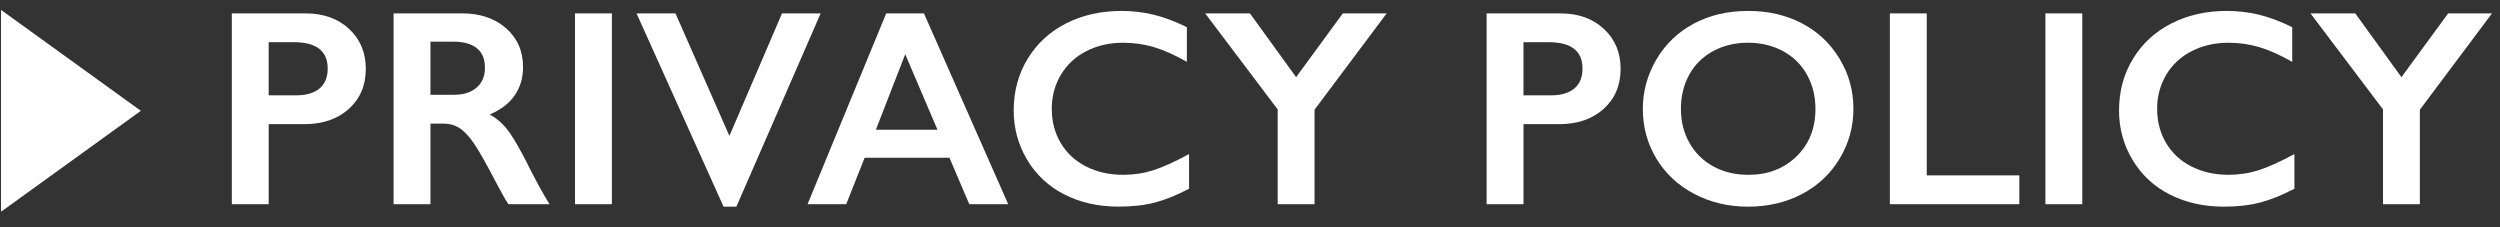 <?xml version="1.0" encoding="iso-8859-1"?>
<!-- Generator: Adobe Illustrator 16.0.4, SVG Export Plug-In . SVG Version: 6.00 Build 0)  -->
<!DOCTYPE svg PUBLIC "-//W3C//DTD SVG 1.1//EN" "http://www.w3.org/Graphics/SVG/1.1/DTD/svg11.dtd">
<svg version="1.1" xmlns="http://www.w3.org/2000/svg" xmlns:xlink="http://www.w3.org/1999/xlink" x="0px" y="0px" width="143px"
	 height="13px" viewBox="0 0 143 13" style="enable-background:new 0 0 143 13;" xml:space="preserve">
<rect x="0" y="0" width="143" height="13" fill="#333333" stroke="none"/>
<g id="nav-privacy">
	<g>
		<g>
			<g>
				<path style="fill:#FFFFFF;" d="M17.479,0.766c1.02,0,1.85,0.296,2.488,0.887c0.637,0.591,0.957,1.353,0.957,2.285
					c0,0.943-0.324,1.706-0.969,2.289C19.309,6.81,18.457,7.102,17.4,7.102h-2.031v4.578H13.26V0.766H17.479z M16.955,5.453
					c0.562,0,1-0.129,1.316-0.387c0.314-0.258,0.473-0.639,0.473-1.145c0-1.005-0.646-1.508-1.938-1.508h-1.438v3.039H16.955z"/>
				<path style="fill:#FFFFFF;" d="M26.441,0.766c1.025,0,1.861,0.284,2.508,0.852c0.645,0.568,0.969,1.308,0.969,2.219
					c0,0.62-0.16,1.16-0.48,1.621s-0.797,0.824-1.426,1.09c0.348,0.188,0.658,0.443,0.93,0.766c0.27,0.323,0.605,0.867,1.008,1.633
					c0.666,1.323,1.16,2.234,1.484,2.734h-2.352c-0.162-0.239-0.381-0.622-0.656-1.148c-0.605-1.161-1.047-1.943-1.328-2.348
					c-0.281-0.403-0.553-0.689-0.812-0.859c-0.262-0.169-0.561-0.254-0.898-0.254h-0.766v4.609h-2.109V0.766H26.441z M25.965,5.422
					c0.551,0,0.984-0.138,1.301-0.414c0.314-0.276,0.473-0.653,0.473-1.133c0-0.5-0.156-0.874-0.469-1.121
					c-0.312-0.247-0.758-0.371-1.336-0.371h-1.312v3.039H25.965z"/>
				<path style="fill:#FFFFFF;" d="M35,0.766V11.68h-2.109V0.766H35z"/>
				<path style="fill:#FFFFFF;" d="M38.637,0.766l3.086,7.008l3.008-7.008h2.211l-4.82,11.055h-0.734L36.41,0.766H38.637z"/>
				<path style="fill:#FFFFFF;" d="M52.85,0.766l4.82,10.914h-2.227l-1.133-2.656h-4.852l-1.055,2.656h-2.211l4.5-10.914H52.85z
					 M50.1,7.422h3.523l-1.844-4.32L50.1,7.422z"/>
				<path style="fill:#FFFFFF;" d="M64.146,0.625c0.621,0,1.227,0.07,1.82,0.211s1.234,0.38,1.922,0.719v1.984
					c-0.672-0.385-1.293-0.664-1.863-0.836s-1.164-0.258-1.785-0.258c-0.775,0-1.477,0.16-2.102,0.48s-1.109,0.772-1.457,1.355
					c-0.346,0.583-0.52,1.232-0.52,1.945c0,0.729,0.172,1.383,0.516,1.961s0.828,1.025,1.453,1.34C62.756,9.843,63.459,10,64.24,10
					c0.6,0,1.172-0.086,1.715-0.258c0.545-0.172,1.23-0.481,2.059-0.93v1.984c-0.707,0.37-1.359,0.633-1.953,0.789
					s-1.285,0.234-2.078,0.234c-1.15,0-2.18-0.229-3.086-0.688c-0.906-0.458-1.617-1.118-2.137-1.98
					c-0.518-0.861-0.777-1.806-0.777-2.832c0-1.099,0.268-2.086,0.801-2.961c0.535-0.875,1.27-1.549,2.203-2.023
					C61.922,0.862,62.975,0.625,64.146,0.625z"/>
				<path style="fill:#FFFFFF;" d="M71.496,0.766l2.641,3.648l2.672-3.648h2.508l-4.125,5.508v5.406h-2.109V6.258l-4.148-5.492
					H71.496z"/>
				<path style="fill:#FFFFFF;" d="M89.254,0.766c1.02,0,1.85,0.296,2.488,0.887c0.637,0.591,0.957,1.353,0.957,2.285
					c0,0.943-0.324,1.706-0.969,2.289c-0.646,0.583-1.498,0.875-2.555,0.875h-2.031v4.578h-2.109V0.766H89.254z M88.73,5.453
					c0.562,0,1-0.129,1.316-0.387c0.314-0.258,0.473-0.639,0.473-1.145c0-1.005-0.646-1.508-1.938-1.508h-1.438v3.039H88.73z"/>
				<path style="fill:#FFFFFF;" d="M100,0.625c1.131,0,2.148,0.233,3.051,0.699c0.904,0.466,1.625,1.138,2.16,2.016
					c0.537,0.878,0.805,1.84,0.805,2.887c0,1.021-0.262,1.968-0.785,2.84c-0.523,0.873-1.242,1.55-2.156,2.031
					c-0.914,0.482-1.943,0.723-3.09,0.723c-1.129,0-2.156-0.244-3.082-0.734c-0.924-0.489-1.645-1.162-2.16-2.02
					c-0.516-0.856-0.773-1.803-0.773-2.84c0-1,0.258-1.94,0.773-2.82c0.516-0.88,1.227-1.563,2.133-2.051
					C97.781,0.869,98.824,0.625,100,0.625z M96.148,6.227c0,0.724,0.164,1.375,0.492,1.953s0.785,1.026,1.371,1.344
					C98.598,9.842,99.262,10,100,10c1.121,0,2.041-0.352,2.762-1.055c0.723-0.703,1.082-1.609,1.082-2.719
					c0-0.724-0.162-1.376-0.488-1.957c-0.324-0.581-0.783-1.03-1.375-1.348c-0.59-0.317-1.256-0.477-1.996-0.477
					c-0.738,0-1.404,0.16-1.996,0.48c-0.59,0.32-1.045,0.769-1.363,1.344C96.309,4.845,96.148,5.498,96.148,6.227z"/>
				<path style="fill:#FFFFFF;" d="M110.209,0.766v9.266h5.297v1.648H108.1V0.766H110.209z"/>
				<path style="fill:#FFFFFF;" d="M119.107,0.766V11.68h-2.109V0.766H119.107z"/>
				<path style="fill:#FFFFFF;" d="M127.373,0.625c0.619,0,1.227,0.07,1.82,0.211s1.234,0.38,1.922,0.719v1.984
					c-0.672-0.385-1.293-0.664-1.863-0.836s-1.166-0.258-1.785-0.258c-0.777,0-1.477,0.16-2.102,0.48s-1.111,0.772-1.457,1.355
					c-0.348,0.583-0.52,1.232-0.52,1.945c0,0.729,0.172,1.383,0.516,1.961s0.828,1.025,1.453,1.34
					c0.625,0.315,1.328,0.473,2.109,0.473c0.598,0,1.17-0.086,1.715-0.258c0.543-0.172,1.23-0.481,2.059-0.93v1.984
					c-0.709,0.37-1.359,0.633-1.953,0.789S128,11.82,127.209,11.82c-1.152,0-2.18-0.229-3.086-0.688
					c-0.906-0.458-1.619-1.118-2.137-1.98c-0.52-0.861-0.777-1.806-0.777-2.832c0-1.099,0.266-2.086,0.801-2.961
					c0.533-0.875,1.268-1.549,2.203-2.023C125.146,0.862,126.201,0.625,127.373,0.625z"/>
				<path style="fill:#FFFFFF;" d="M134.721,0.766l2.641,3.648l2.672-3.648h2.508l-4.125,5.508v5.406h-2.109V6.258l-4.148-5.492
					H134.721z"/>
			</g>
		</g>
		<polygon style="fill:#FFFFFF;" points="0.057,0.566 8.057,6.339 0.057,12.113 		"/>
	</g>
	<rect id="_x3C_&#x30B9;&#x30E9;&#x30A4;&#x30B9;_x3E__1_" style="fill:none;" width="143" height="13"/>
</g>
<g id="&#x30EC;&#x30A4;&#x30E4;&#x30FC;_1">
</g>
</svg>
